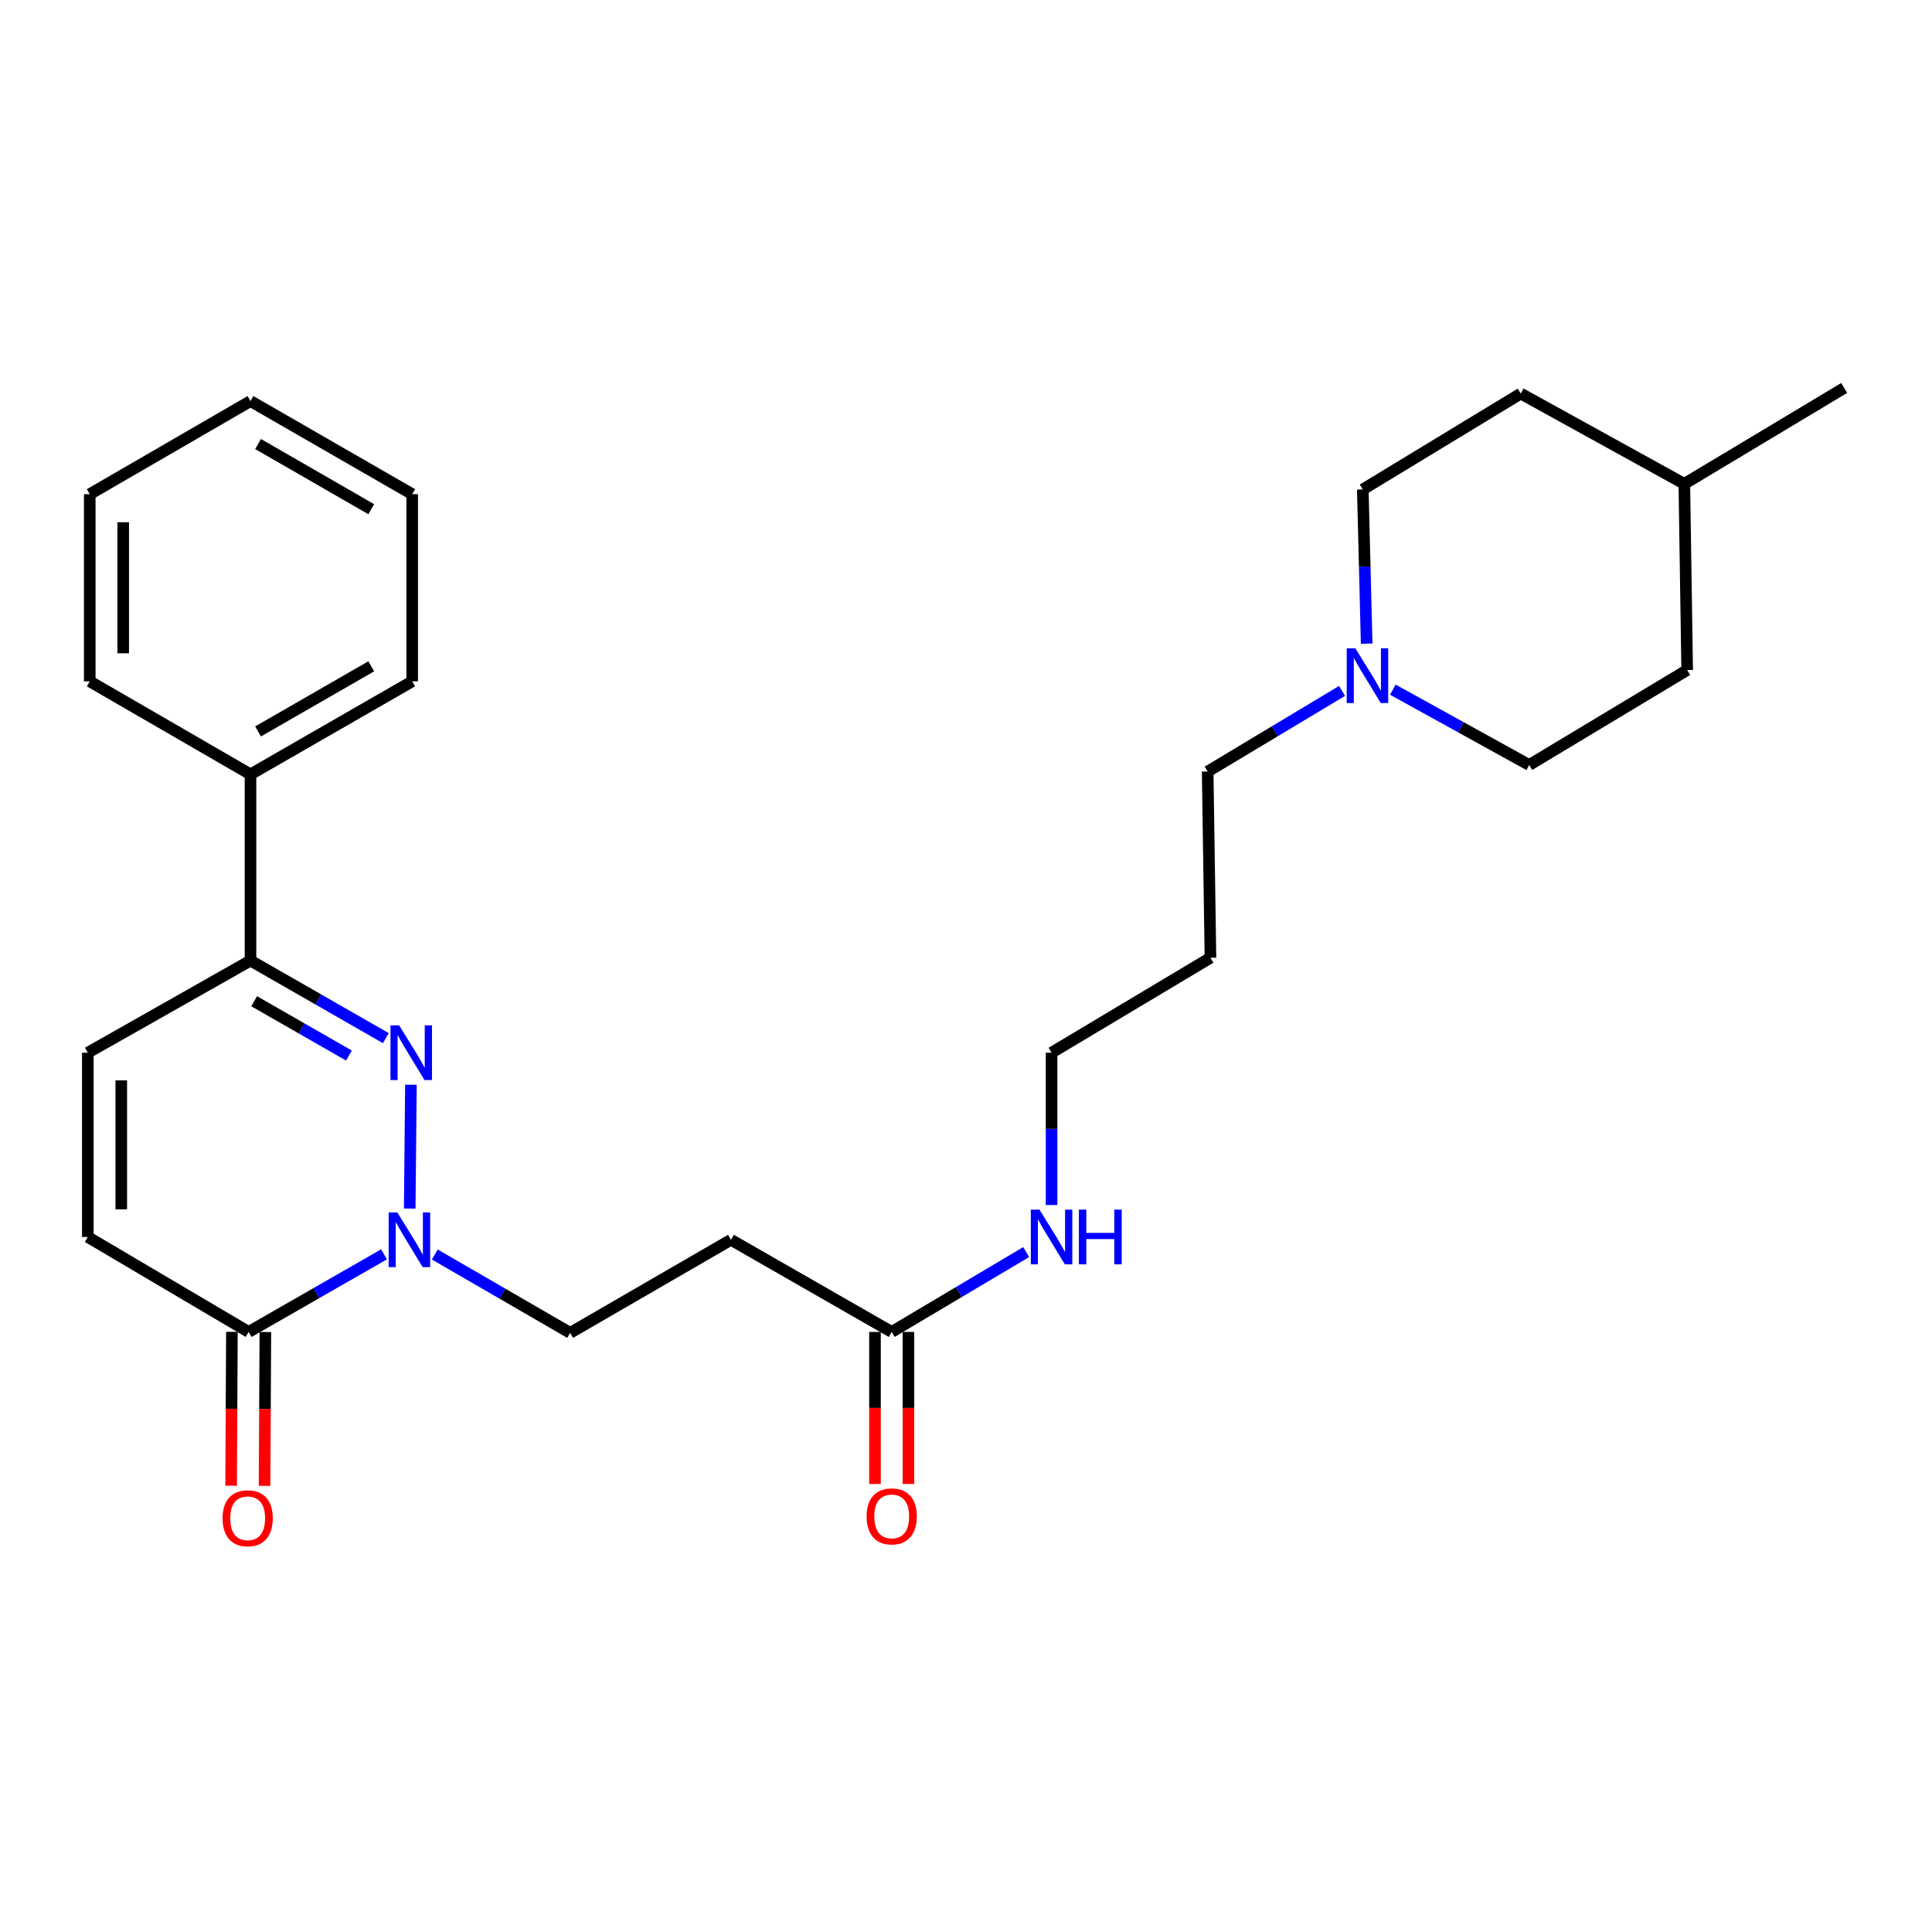 <?xml version='1.0' encoding='iso-8859-1'?>
<svg version='1.1' baseProfile='full'
              xmlns='http://www.w3.org/2000/svg'
                      xmlns:rdkit='http://www.rdkit.org/xml'
                      xmlns:xlink='http://www.w3.org/1999/xlink'
                  xml:space='preserve'
width='1000px' height='1000px' viewBox='0 0 1000 1000'>
<!-- END OF HEADER -->
<rect style='opacity:1.0;fill:#FFFFFF;stroke:none' width='1000' height='1000' x='0' y='0'> </rect>
<path class='bond-0' d='M 212.695,561.463 L 212.065,625.548' style='fill:none;fill-rule:evenodd;stroke:#0000FF;stroke-width:6px;stroke-linecap:butt;stroke-linejoin:miter;stroke-opacity:1' />
<path class='bond-2' d='M 199.721,537.351 L 164.689,517.269' style='fill:none;fill-rule:evenodd;stroke:#0000FF;stroke-width:6px;stroke-linecap:butt;stroke-linejoin:miter;stroke-opacity:1' />
<path class='bond-2' d='M 164.689,517.269 L 129.657,497.187' style='fill:none;fill-rule:evenodd;stroke:#000000;stroke-width:6px;stroke-linecap:butt;stroke-linejoin:miter;stroke-opacity:1' />
<path class='bond-2' d='M 180.6,546.349 L 156.077,532.291' style='fill:none;fill-rule:evenodd;stroke:#0000FF;stroke-width:6px;stroke-linecap:butt;stroke-linejoin:miter;stroke-opacity:1' />
<path class='bond-2' d='M 156.077,532.291 L 131.555,518.234' style='fill:none;fill-rule:evenodd;stroke:#000000;stroke-width:6px;stroke-linecap:butt;stroke-linejoin:miter;stroke-opacity:1' />
<path class='bond-1' d='M 198.768,649.245 L 163.731,669.328' style='fill:none;fill-rule:evenodd;stroke:#0000FF;stroke-width:6px;stroke-linecap:butt;stroke-linejoin:miter;stroke-opacity:1' />
<path class='bond-1' d='M 163.731,669.328 L 128.695,689.41' style='fill:none;fill-rule:evenodd;stroke:#000000;stroke-width:6px;stroke-linecap:butt;stroke-linejoin:miter;stroke-opacity:1' />
<path class='bond-8' d='M 225.05,649.325 L 260.084,669.608' style='fill:none;fill-rule:evenodd;stroke:#0000FF;stroke-width:6px;stroke-linecap:butt;stroke-linejoin:miter;stroke-opacity:1' />
<path class='bond-8' d='M 260.084,669.608 L 295.117,689.891' style='fill:none;fill-rule:evenodd;stroke:#000000;stroke-width:6px;stroke-linecap:butt;stroke-linejoin:miter;stroke-opacity:1' />
<path class='bond-9' d='M 120.037,689.365 L 119.83,729.181' style='fill:none;fill-rule:evenodd;stroke:#000000;stroke-width:6px;stroke-linecap:butt;stroke-linejoin:miter;stroke-opacity:1' />
<path class='bond-9' d='M 119.83,729.181 L 119.624,768.997' style='fill:none;fill-rule:evenodd;stroke:#FF0000;stroke-width:6px;stroke-linecap:butt;stroke-linejoin:miter;stroke-opacity:1' />
<path class='bond-9' d='M 137.352,689.455 L 137.146,729.271' style='fill:none;fill-rule:evenodd;stroke:#000000;stroke-width:6px;stroke-linecap:butt;stroke-linejoin:miter;stroke-opacity:1' />
<path class='bond-9' d='M 137.146,729.271 L 136.939,769.087' style='fill:none;fill-rule:evenodd;stroke:#FF0000;stroke-width:6px;stroke-linecap:butt;stroke-linejoin:miter;stroke-opacity:1' />
<path class='bond-27' d='M 128.695,689.41 L 45.455,640.262' style='fill:none;fill-rule:evenodd;stroke:#000000;stroke-width:6px;stroke-linecap:butt;stroke-linejoin:miter;stroke-opacity:1' />
<path class='bond-4' d='M 129.657,497.187 L 45.455,544.882' style='fill:none;fill-rule:evenodd;stroke:#000000;stroke-width:6px;stroke-linecap:butt;stroke-linejoin:miter;stroke-opacity:1' />
<path class='bond-10' d='M 129.657,497.187 L 129.657,400.816' style='fill:none;fill-rule:evenodd;stroke:#000000;stroke-width:6px;stroke-linecap:butt;stroke-linejoin:miter;stroke-opacity:1' />
<path class='bond-3' d='M 45.455,640.262 L 45.455,544.882' style='fill:none;fill-rule:evenodd;stroke:#000000;stroke-width:6px;stroke-linecap:butt;stroke-linejoin:miter;stroke-opacity:1' />
<path class='bond-3' d='M 62.77,625.955 L 62.77,559.189' style='fill:none;fill-rule:evenodd;stroke:#000000;stroke-width:6px;stroke-linecap:butt;stroke-linejoin:miter;stroke-opacity:1' />
<path class='bond-5' d='M 694.646,357.616 L 659.866,378.485' style='fill:none;fill-rule:evenodd;stroke:#0000FF;stroke-width:6px;stroke-linecap:butt;stroke-linejoin:miter;stroke-opacity:1' />
<path class='bond-5' d='M 659.866,378.485 L 625.086,399.354' style='fill:none;fill-rule:evenodd;stroke:#000000;stroke-width:6px;stroke-linecap:butt;stroke-linejoin:miter;stroke-opacity:1' />
<path class='bond-13' d='M 720.929,356.975 L 756.228,376.467' style='fill:none;fill-rule:evenodd;stroke:#0000FF;stroke-width:6px;stroke-linecap:butt;stroke-linejoin:miter;stroke-opacity:1' />
<path class='bond-13' d='M 756.228,376.467 L 791.528,395.958' style='fill:none;fill-rule:evenodd;stroke:#000000;stroke-width:6px;stroke-linecap:butt;stroke-linejoin:miter;stroke-opacity:1' />
<path class='bond-14' d='M 707.382,333.155 L 706.383,293.249' style='fill:none;fill-rule:evenodd;stroke:#0000FF;stroke-width:6px;stroke-linecap:butt;stroke-linejoin:miter;stroke-opacity:1' />
<path class='bond-14' d='M 706.383,293.249 L 705.383,253.344' style='fill:none;fill-rule:evenodd;stroke:#000000;stroke-width:6px;stroke-linecap:butt;stroke-linejoin:miter;stroke-opacity:1' />
<path class='bond-6' d='M 461.55,689.41 L 378.338,641.715' style='fill:none;fill-rule:evenodd;stroke:#000000;stroke-width:6px;stroke-linecap:butt;stroke-linejoin:miter;stroke-opacity:1' />
<path class='bond-11' d='M 452.892,689.41 L 452.892,728.753' style='fill:none;fill-rule:evenodd;stroke:#000000;stroke-width:6px;stroke-linecap:butt;stroke-linejoin:miter;stroke-opacity:1' />
<path class='bond-11' d='M 452.892,728.753 L 452.892,768.095' style='fill:none;fill-rule:evenodd;stroke:#FF0000;stroke-width:6px;stroke-linecap:butt;stroke-linejoin:miter;stroke-opacity:1' />
<path class='bond-11' d='M 470.207,689.41 L 470.207,728.753' style='fill:none;fill-rule:evenodd;stroke:#000000;stroke-width:6px;stroke-linecap:butt;stroke-linejoin:miter;stroke-opacity:1' />
<path class='bond-11' d='M 470.207,728.753 L 470.207,768.095' style='fill:none;fill-rule:evenodd;stroke:#FF0000;stroke-width:6px;stroke-linecap:butt;stroke-linejoin:miter;stroke-opacity:1' />
<path class='bond-12' d='M 461.55,689.41 L 496.347,668.74' style='fill:none;fill-rule:evenodd;stroke:#000000;stroke-width:6px;stroke-linecap:butt;stroke-linejoin:miter;stroke-opacity:1' />
<path class='bond-12' d='M 496.347,668.74 L 531.144,648.071' style='fill:none;fill-rule:evenodd;stroke:#0000FF;stroke-width:6px;stroke-linecap:butt;stroke-linejoin:miter;stroke-opacity:1' />
<path class='bond-7' d='M 378.338,641.715 L 295.117,689.891' style='fill:none;fill-rule:evenodd;stroke:#000000;stroke-width:6px;stroke-linecap:butt;stroke-linejoin:miter;stroke-opacity:1' />
<path class='bond-21' d='M 129.657,400.816 L 213.349,352.669' style='fill:none;fill-rule:evenodd;stroke:#000000;stroke-width:6px;stroke-linecap:butt;stroke-linejoin:miter;stroke-opacity:1' />
<path class='bond-21' d='M 133.576,378.584 L 192.161,344.881' style='fill:none;fill-rule:evenodd;stroke:#000000;stroke-width:6px;stroke-linecap:butt;stroke-linejoin:miter;stroke-opacity:1' />
<path class='bond-22' d='M 129.657,400.816 L 46.455,352.669' style='fill:none;fill-rule:evenodd;stroke:#000000;stroke-width:6px;stroke-linecap:butt;stroke-linejoin:miter;stroke-opacity:1' />
<path class='bond-20' d='M 544.29,623.718 L 544.29,584.3' style='fill:none;fill-rule:evenodd;stroke:#0000FF;stroke-width:6px;stroke-linecap:butt;stroke-linejoin:miter;stroke-opacity:1' />
<path class='bond-20' d='M 544.29,584.3 L 544.29,544.882' style='fill:none;fill-rule:evenodd;stroke:#000000;stroke-width:6px;stroke-linecap:butt;stroke-linejoin:miter;stroke-opacity:1' />
<path class='bond-17' d='M 791.528,395.958 L 873.277,346.81' style='fill:none;fill-rule:evenodd;stroke:#000000;stroke-width:6px;stroke-linecap:butt;stroke-linejoin:miter;stroke-opacity:1' />
<path class='bond-16' d='M 705.383,253.344 L 787.142,203.706' style='fill:none;fill-rule:evenodd;stroke:#000000;stroke-width:6px;stroke-linecap:butt;stroke-linejoin:miter;stroke-opacity:1' />
<path class='bond-15' d='M 625.086,399.354 L 626.529,495.734' style='fill:none;fill-rule:evenodd;stroke:#000000;stroke-width:6px;stroke-linecap:butt;stroke-linejoin:miter;stroke-opacity:1' />
<path class='bond-19' d='M 787.142,203.706 L 871.806,250.439' style='fill:none;fill-rule:evenodd;stroke:#000000;stroke-width:6px;stroke-linecap:butt;stroke-linejoin:miter;stroke-opacity:1' />
<path class='bond-29' d='M 873.277,346.81 L 871.806,250.439' style='fill:none;fill-rule:evenodd;stroke:#000000;stroke-width:6px;stroke-linecap:butt;stroke-linejoin:miter;stroke-opacity:1' />
<path class='bond-18' d='M 626.529,495.734 L 544.29,544.882' style='fill:none;fill-rule:evenodd;stroke:#000000;stroke-width:6px;stroke-linecap:butt;stroke-linejoin:miter;stroke-opacity:1' />
<path class='bond-23' d='M 871.806,250.439 L 954.545,200.81' style='fill:none;fill-rule:evenodd;stroke:#000000;stroke-width:6px;stroke-linecap:butt;stroke-linejoin:miter;stroke-opacity:1' />
<path class='bond-25' d='M 213.349,352.669 L 213.349,255.788' style='fill:none;fill-rule:evenodd;stroke:#000000;stroke-width:6px;stroke-linecap:butt;stroke-linejoin:miter;stroke-opacity:1' />
<path class='bond-24' d='M 46.455,352.669 L 46.455,255.788' style='fill:none;fill-rule:evenodd;stroke:#000000;stroke-width:6px;stroke-linecap:butt;stroke-linejoin:miter;stroke-opacity:1' />
<path class='bond-24' d='M 63.771,338.136 L 63.771,270.32' style='fill:none;fill-rule:evenodd;stroke:#000000;stroke-width:6px;stroke-linecap:butt;stroke-linejoin:miter;stroke-opacity:1' />
<path class='bond-26' d='M 46.455,255.788 L 129.657,207.592' style='fill:none;fill-rule:evenodd;stroke:#000000;stroke-width:6px;stroke-linecap:butt;stroke-linejoin:miter;stroke-opacity:1' />
<path class='bond-28' d='M 213.349,255.788 L 129.657,207.592' style='fill:none;fill-rule:evenodd;stroke:#000000;stroke-width:6px;stroke-linecap:butt;stroke-linejoin:miter;stroke-opacity:1' />
<path class='bond-28' d='M 192.154,263.564 L 133.569,229.827' style='fill:none;fill-rule:evenodd;stroke:#000000;stroke-width:6px;stroke-linecap:butt;stroke-linejoin:miter;stroke-opacity:1' />
<path  class='atom-0' d='M 206.598 530.722
L 215.878 545.722
Q 216.798 547.202, 218.278 549.882
Q 219.758 552.562, 219.838 552.722
L 219.838 530.722
L 223.598 530.722
L 223.598 559.042
L 219.718 559.042
L 209.758 542.642
Q 208.598 540.722, 207.358 538.522
Q 206.158 536.322, 205.798 535.642
L 205.798 559.042
L 202.118 559.042
L 202.118 530.722
L 206.598 530.722
' fill='#0000FF'/>
<path  class='atom-1' d='M 205.646 627.555
L 214.926 642.555
Q 215.846 644.035, 217.326 646.715
Q 218.806 649.395, 218.886 649.555
L 218.886 627.555
L 222.646 627.555
L 222.646 655.875
L 218.766 655.875
L 208.806 639.475
Q 207.646 637.555, 206.406 635.355
Q 205.206 633.155, 204.846 632.475
L 204.846 655.875
L 201.166 655.875
L 201.166 627.555
L 205.646 627.555
' fill='#0000FF'/>
<path  class='atom-6' d='M 701.537 335.565
L 710.817 350.565
Q 711.737 352.045, 713.217 354.725
Q 714.697 357.405, 714.777 357.565
L 714.777 335.565
L 718.537 335.565
L 718.537 363.885
L 714.657 363.885
L 704.697 347.485
Q 703.537 345.565, 702.297 343.365
Q 701.097 341.165, 700.737 340.485
L 700.737 363.885
L 697.057 363.885
L 697.057 335.565
L 701.537 335.565
' fill='#0000FF'/>
<path  class='atom-10' d='M 115.194 785.851
Q 115.194 779.051, 118.554 775.251
Q 121.914 771.451, 128.194 771.451
Q 134.474 771.451, 137.834 775.251
Q 141.194 779.051, 141.194 785.851
Q 141.194 792.731, 137.794 796.651
Q 134.394 800.531, 128.194 800.531
Q 121.954 800.531, 118.554 796.651
Q 115.194 792.771, 115.194 785.851
M 128.194 797.331
Q 132.514 797.331, 134.834 794.451
Q 137.194 791.531, 137.194 785.851
Q 137.194 780.291, 134.834 777.491
Q 132.514 774.651, 128.194 774.651
Q 123.874 774.651, 121.514 777.451
Q 119.194 780.251, 119.194 785.851
Q 119.194 791.571, 121.514 794.451
Q 123.874 797.331, 128.194 797.331
' fill='#FF0000'/>
<path  class='atom-12' d='M 448.55 784.88
Q 448.55 778.08, 451.91 774.28
Q 455.27 770.48, 461.55 770.48
Q 467.83 770.48, 471.19 774.28
Q 474.55 778.08, 474.55 784.88
Q 474.55 791.76, 471.15 795.68
Q 467.75 799.56, 461.55 799.56
Q 455.31 799.56, 451.91 795.68
Q 448.55 791.8, 448.55 784.88
M 461.55 796.36
Q 465.87 796.36, 468.19 793.48
Q 470.55 790.56, 470.55 784.88
Q 470.55 779.32, 468.19 776.52
Q 465.87 773.68, 461.55 773.68
Q 457.23 773.68, 454.87 776.48
Q 452.55 779.28, 452.55 784.88
Q 452.55 790.6, 454.87 793.48
Q 457.23 796.36, 461.55 796.36
' fill='#FF0000'/>
<path  class='atom-13' d='M 538.03 626.102
L 547.31 641.102
Q 548.23 642.582, 549.71 645.262
Q 551.19 647.942, 551.27 648.102
L 551.27 626.102
L 555.03 626.102
L 555.03 654.422
L 551.15 654.422
L 541.19 638.022
Q 540.03 636.102, 538.79 633.902
Q 537.59 631.702, 537.23 631.022
L 537.23 654.422
L 533.55 654.422
L 533.55 626.102
L 538.03 626.102
' fill='#0000FF'/>
<path  class='atom-13' d='M 558.43 626.102
L 562.27 626.102
L 562.27 638.142
L 576.75 638.142
L 576.75 626.102
L 580.59 626.102
L 580.59 654.422
L 576.75 654.422
L 576.75 641.342
L 562.27 641.342
L 562.27 654.422
L 558.43 654.422
L 558.43 626.102
' fill='#0000FF'/>
</svg>
